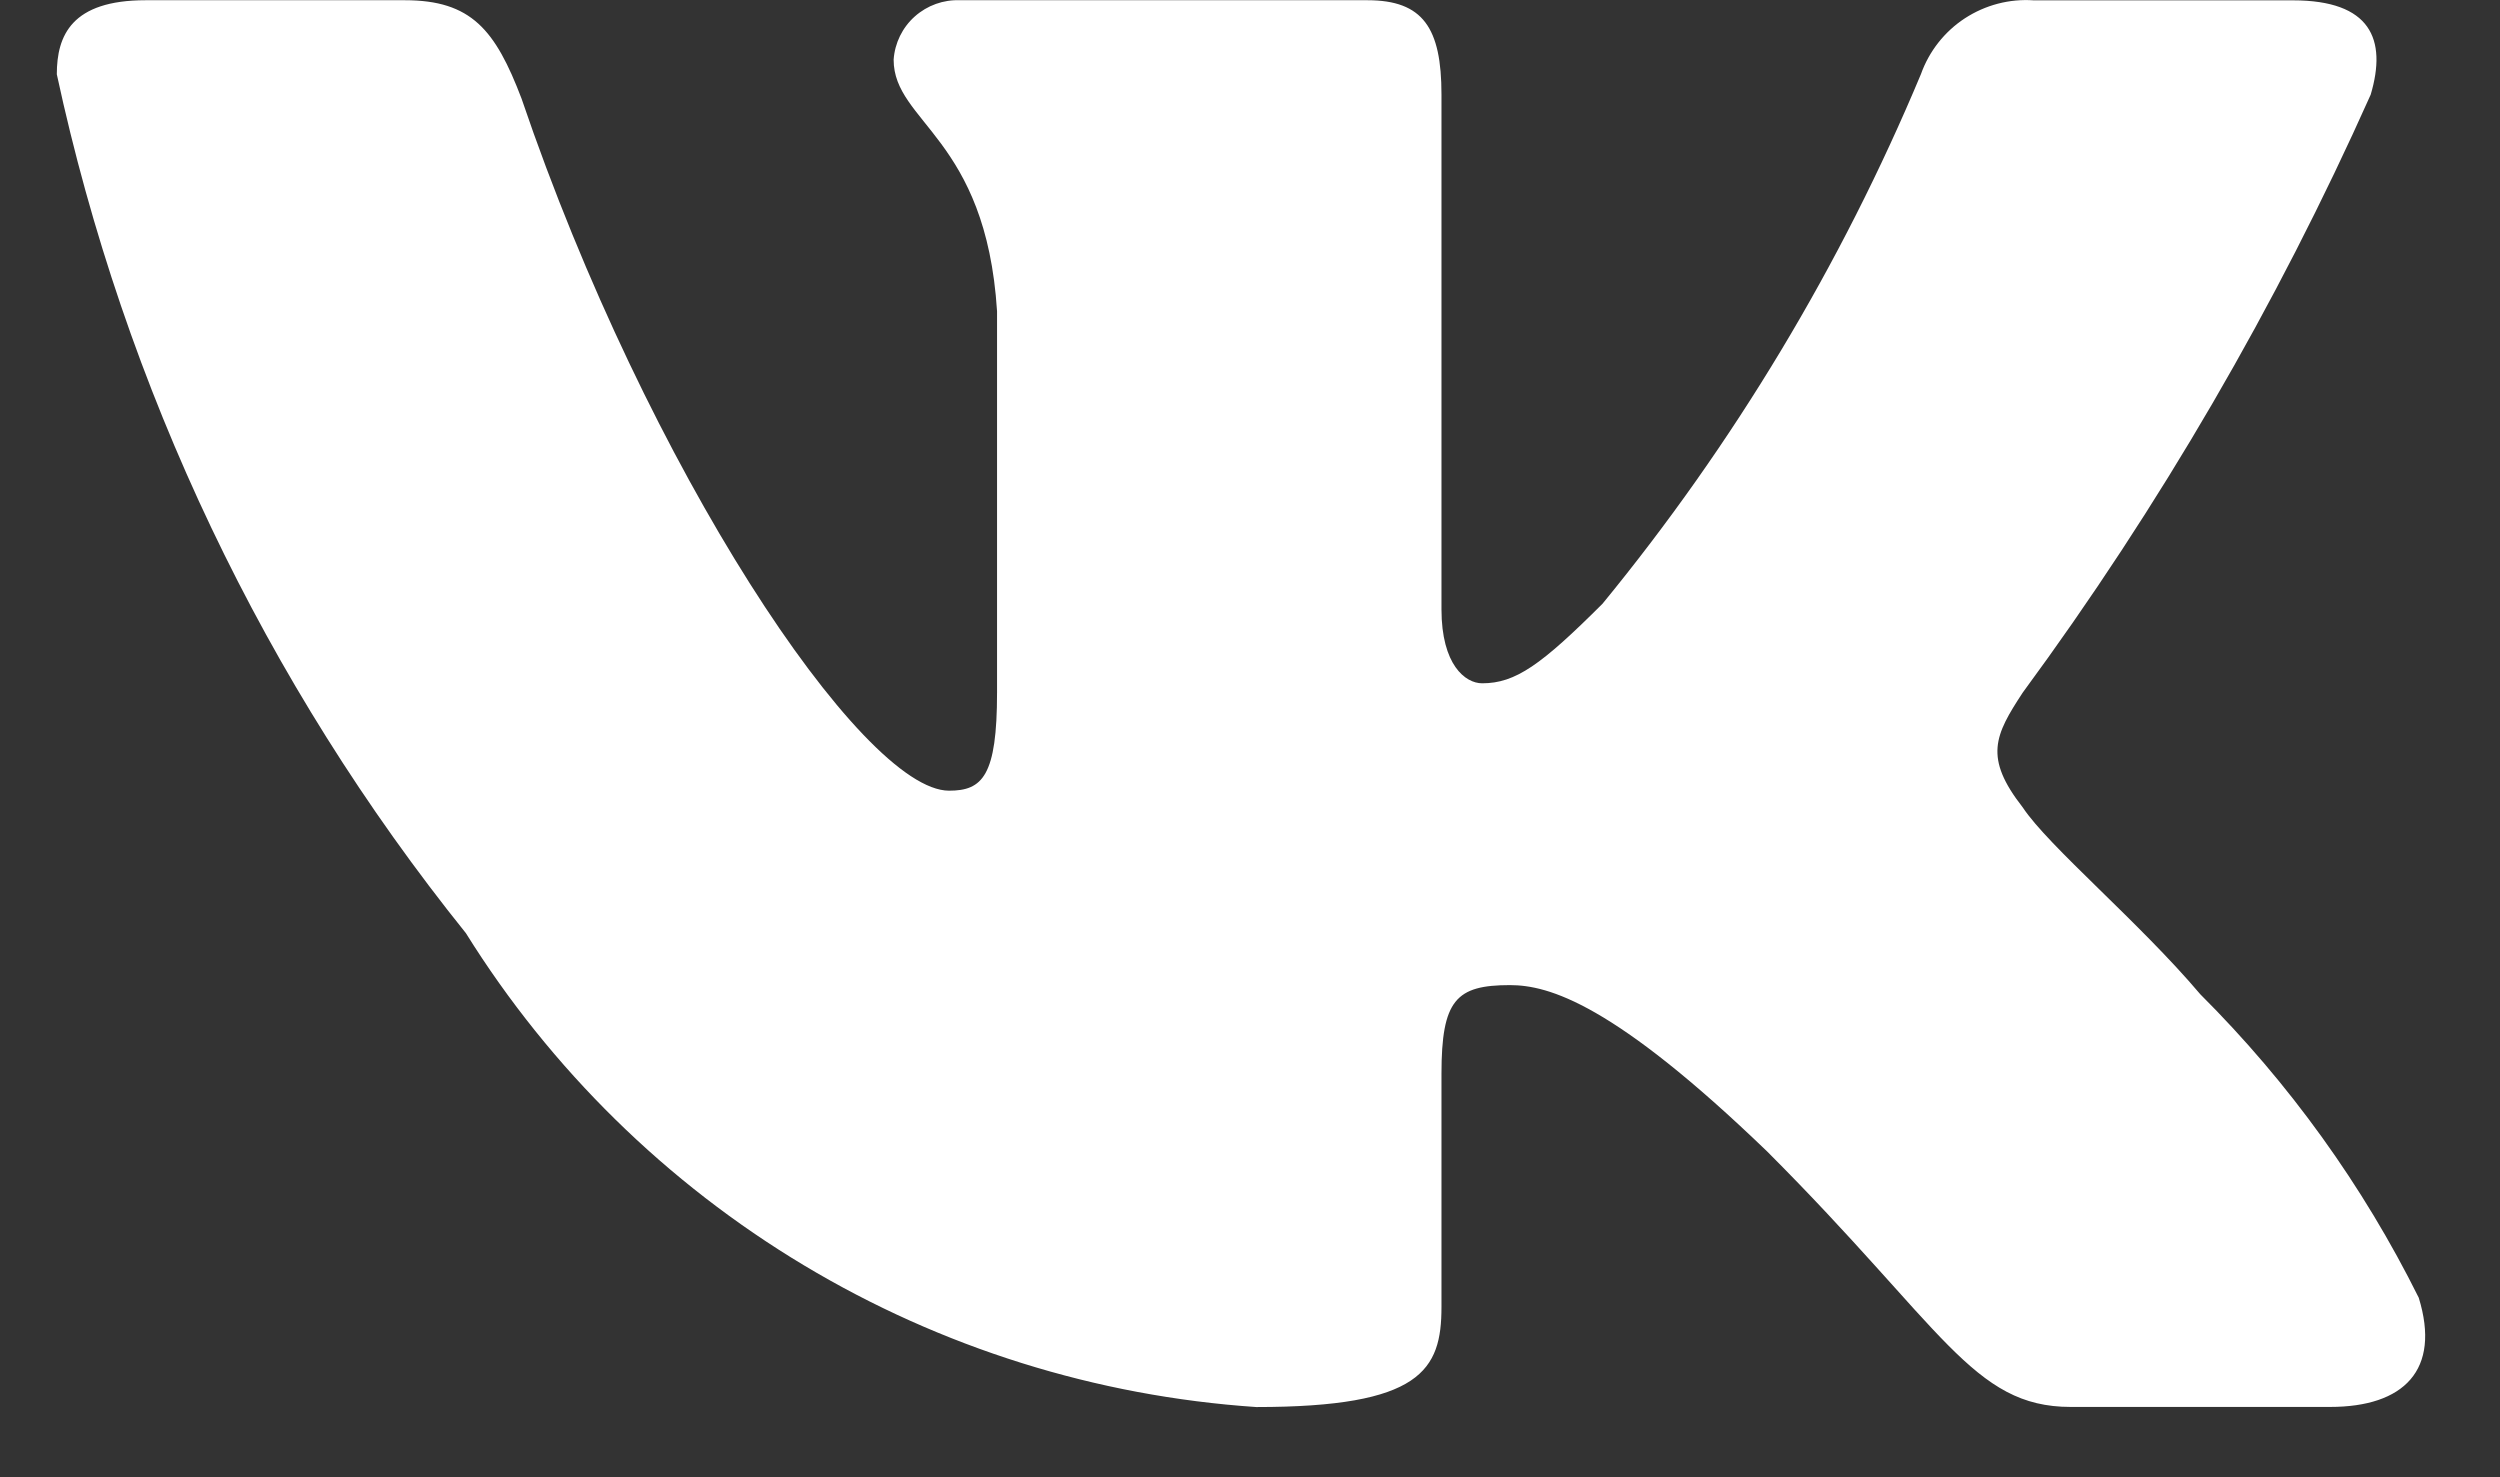 <?xml version="1.0" encoding="UTF-8"?> <svg xmlns="http://www.w3.org/2000/svg" width="22" height="13" viewBox="0 0 22 13" fill="none"><rect x="0" y="0" width="22" height="13" fill="#333333" stroke="none"/><path d="M20.504 12.381H18.222C17.359 12.381 17.099 11.682 15.552 10.134C14.2 8.831 13.629 8.669 13.287 8.669C12.814 8.669 12.685 8.799 12.685 9.45V11.502C12.685 12.057 12.505 12.382 11.055 12.382C9.648 12.287 8.284 11.86 7.075 11.135C5.866 10.41 4.846 9.408 4.1 8.212C2.328 6.007 1.096 3.419 0.5 0.654C0.5 0.312 0.63 0.002 1.282 0.002H3.562C4.148 0.002 4.359 0.263 4.589 0.866C5.696 4.124 7.585 6.958 8.352 6.958C8.646 6.958 8.774 6.828 8.774 6.095V2.739C8.677 1.208 7.864 1.079 7.864 0.525C7.874 0.379 7.941 0.242 8.05 0.145C8.16 0.047 8.303 -0.004 8.449 0.002H12.033C12.523 0.002 12.685 0.246 12.685 0.832V5.362C12.685 5.851 12.895 6.013 13.043 6.013C13.337 6.013 13.563 5.851 14.102 5.313C15.257 3.904 16.201 2.334 16.904 0.653C16.976 0.451 17.112 0.278 17.291 0.161C17.471 0.044 17.683 -0.012 17.897 0.003H20.178C20.862 0.003 21.007 0.345 20.862 0.833C20.032 2.691 19.006 4.456 17.8 6.095C17.554 6.47 17.456 6.665 17.8 7.105C18.026 7.447 18.826 8.115 19.363 8.75C20.145 9.53 20.794 10.432 21.285 11.42C21.481 12.056 21.155 12.381 20.504 12.381Z" fill="white"></path></svg> 